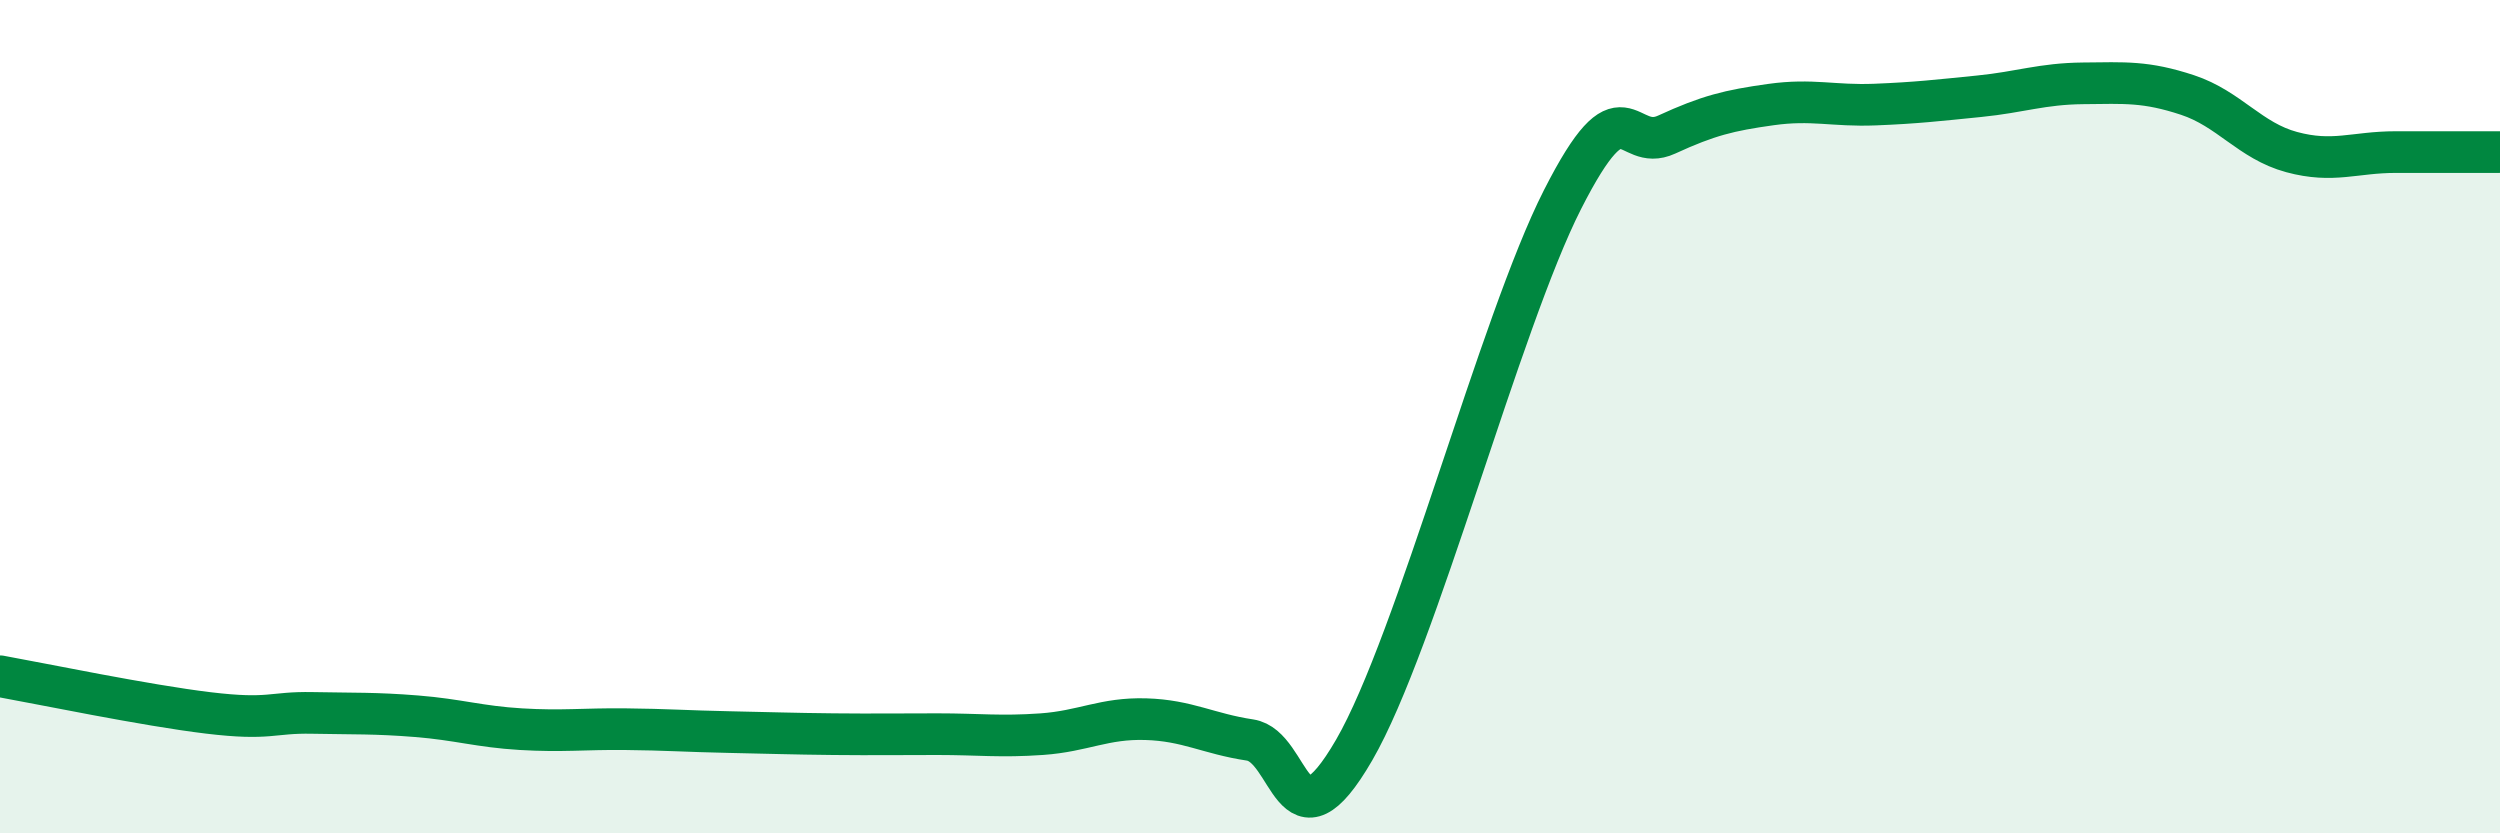 
    <svg width="60" height="20" viewBox="0 0 60 20" xmlns="http://www.w3.org/2000/svg">
      <path
        d="M 0,16.23 C 1,16.41 3.5,16.93 5,17.11 C 6.5,17.29 6.5,17.09 7.5,17.11 C 8.5,17.13 9,17.11 10,17.19 C 11,17.27 11.5,17.44 12.5,17.5 C 13.5,17.56 14,17.49 15,17.5 C 16,17.51 16.5,17.55 17.5,17.57 C 18.5,17.59 19,17.61 20,17.62 C 21,17.63 21.5,17.62 22.5,17.62 C 23.5,17.62 24,17.69 25,17.62 C 26,17.55 26.5,17.23 27.5,17.26 C 28.5,17.29 29,17.61 30,17.76 C 31,17.91 31,20.59 32.5,18 C 34,15.41 36,7.74 37.5,4.79 C 39,1.84 39,3.69 40,3.23 C 41,2.77 41.5,2.65 42.5,2.51 C 43.5,2.37 44,2.55 45,2.51 C 46,2.47 46.5,2.41 47.5,2.31 C 48.5,2.21 49,2.01 50,2 C 51,1.99 51.5,1.95 52.5,2.28 C 53.5,2.61 54,3.38 55,3.65 C 56,3.92 56.5,3.65 57.5,3.65 C 58.5,3.65 59.5,3.65 60,3.65L60 20L0 20Z"
        fill="#008740"
        opacity="0.1"
        stroke-linecap="round"
        stroke-linejoin="round"
      />
      <path
        d="M 0,16.23 C 1,16.41 3.5,16.93 5,17.11 C 6.5,17.29 6.5,17.09 7.5,17.11 C 8.5,17.13 9,17.11 10,17.19 C 11,17.27 11.5,17.44 12.5,17.5 C 13.5,17.56 14,17.49 15,17.5 C 16,17.51 16.5,17.55 17.5,17.57 C 18.5,17.59 19,17.61 20,17.62 C 21,17.63 21.5,17.62 22.5,17.62 C 23.5,17.62 24,17.69 25,17.62 C 26,17.55 26.5,17.23 27.5,17.26 C 28.5,17.29 29,17.61 30,17.76 C 31,17.91 31,20.59 32.5,18 C 34,15.41 36,7.74 37.5,4.79 C 39,1.84 39,3.69 40,3.23 C 41,2.77 41.5,2.65 42.5,2.51 C 43.5,2.37 44,2.55 45,2.51 C 46,2.47 46.5,2.41 47.5,2.31 C 48.5,2.21 49,2.01 50,2 C 51,1.99 51.5,1.95 52.5,2.28 C 53.5,2.61 54,3.38 55,3.65 C 56,3.92 56.5,3.65 57.5,3.65 C 58.5,3.65 59.5,3.65 60,3.65"
        stroke="#008740"
        stroke-width="1"
        fill="none"
        stroke-linecap="round"
        stroke-linejoin="round"
      />
    </svg>
  